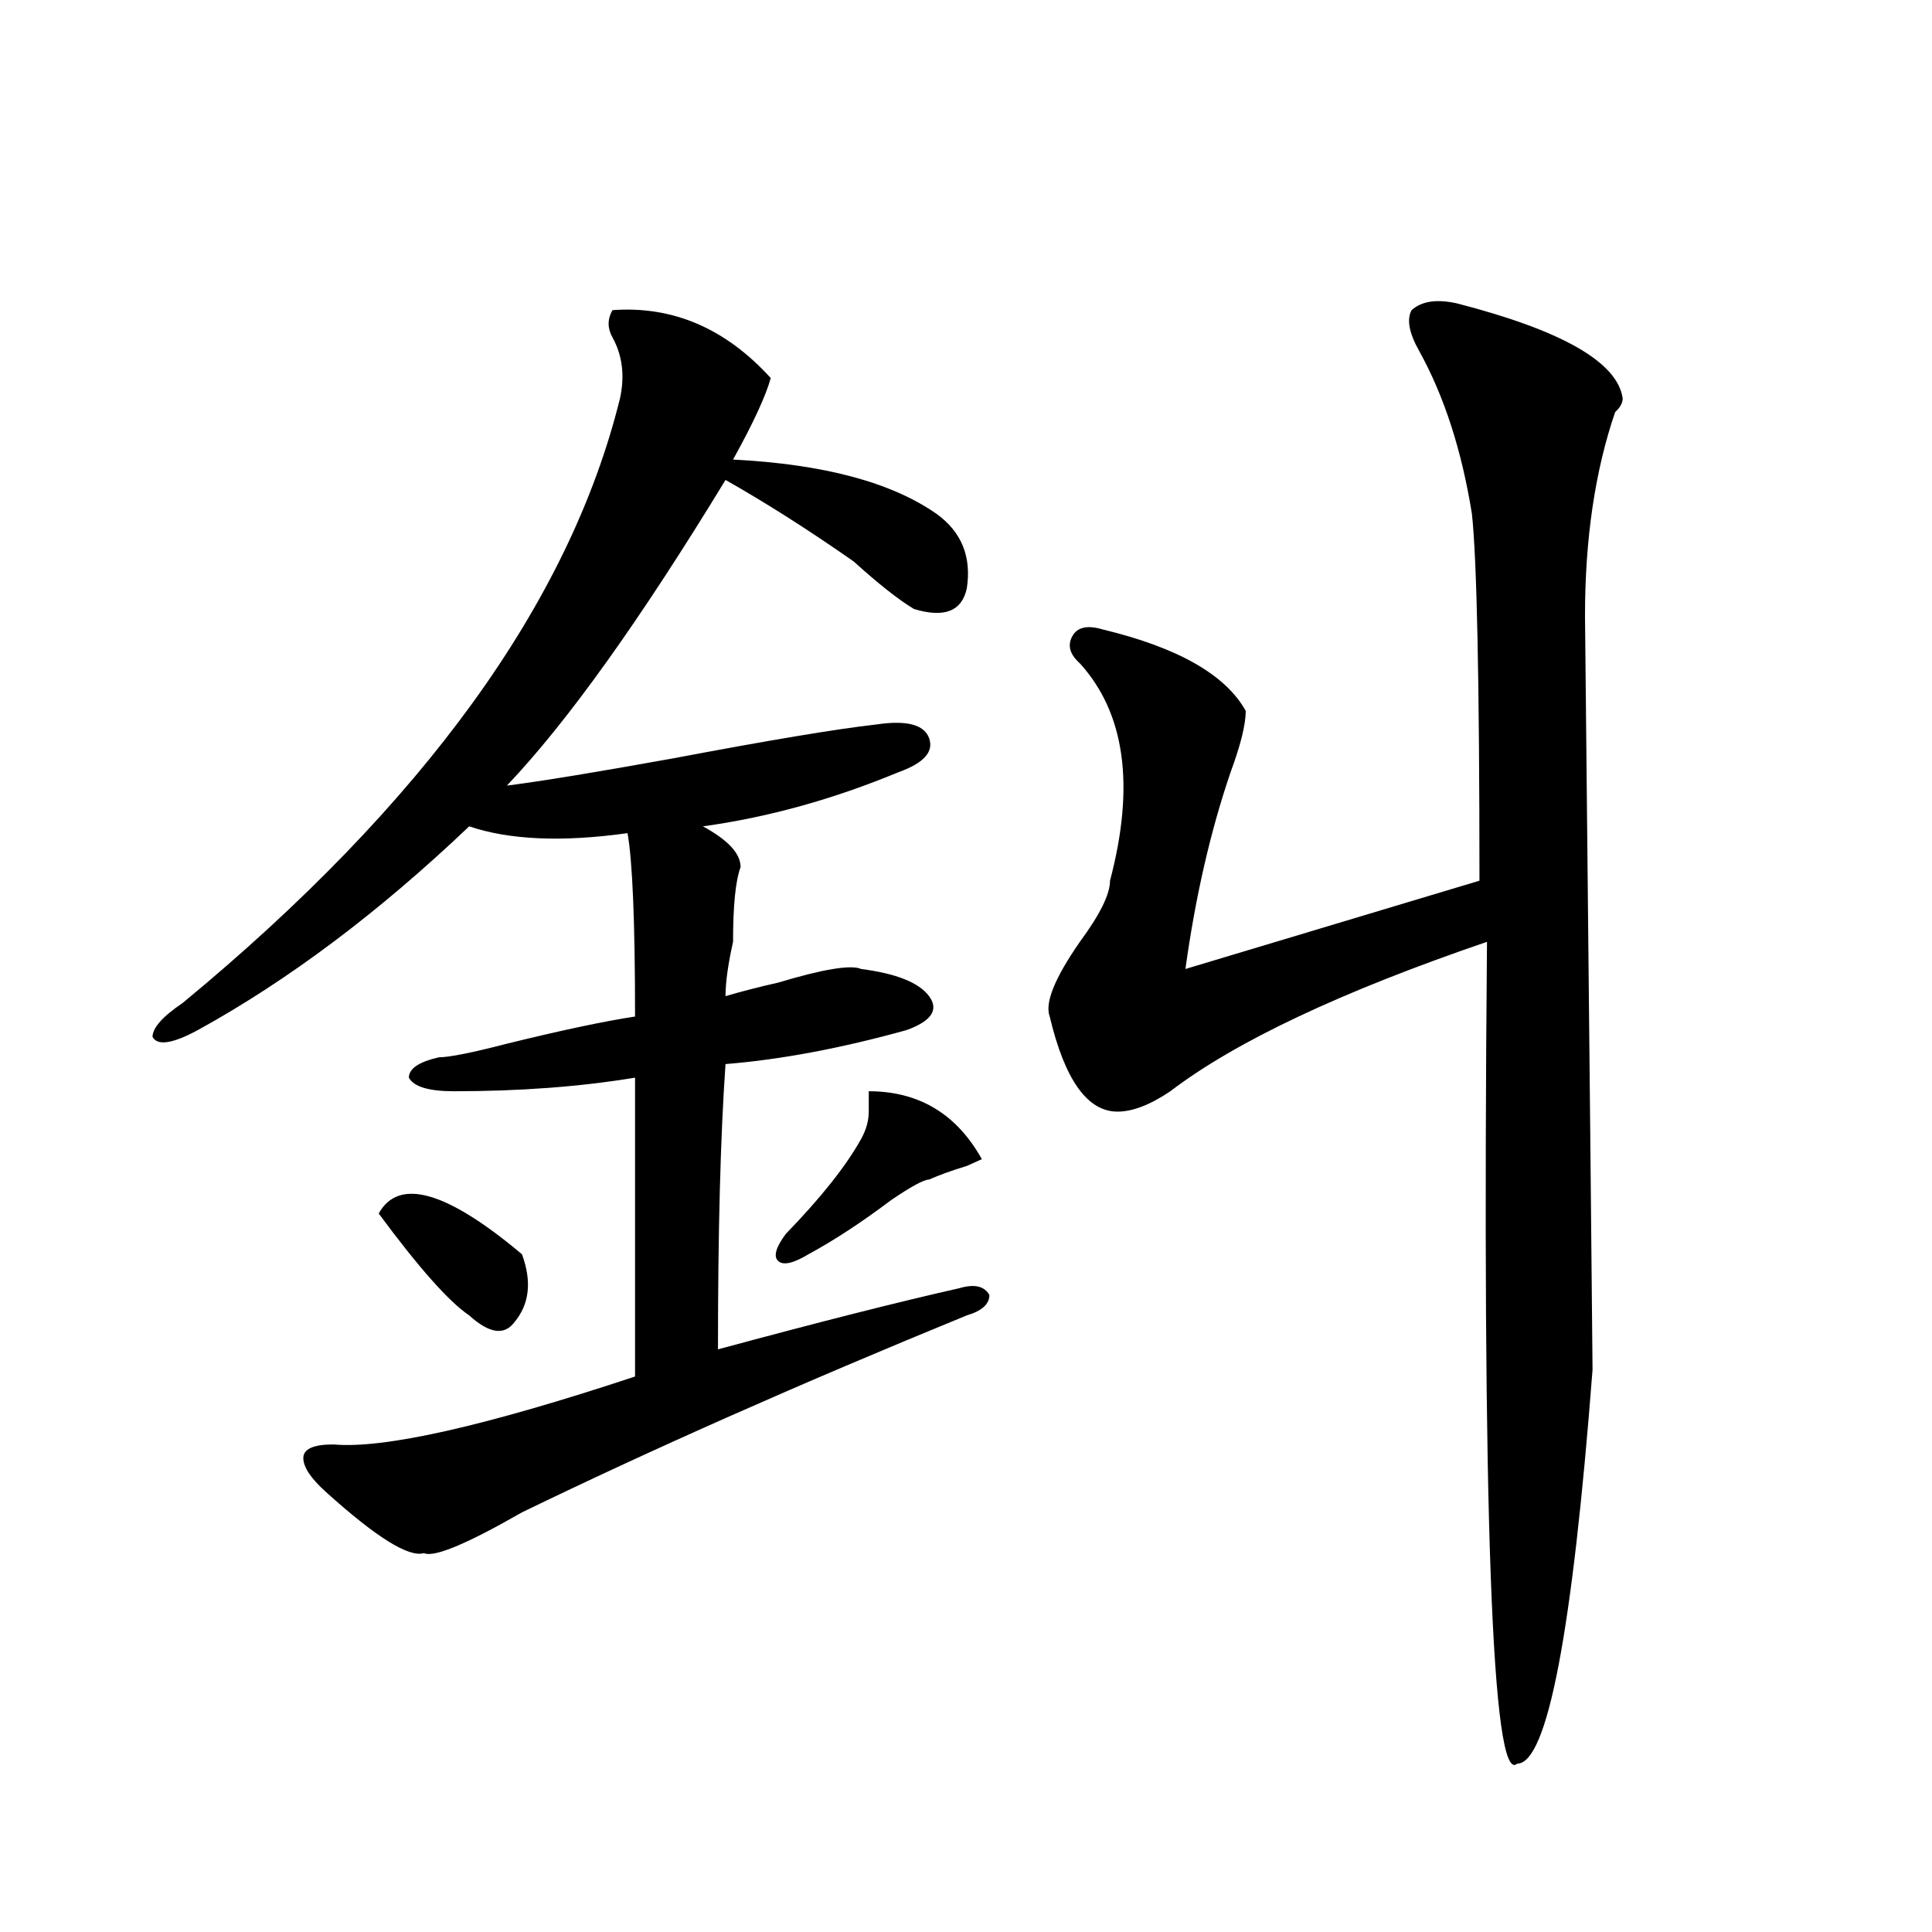 <?xml version="1.0" encoding="utf-8"?>
<!-- Generator: Adobe Illustrator 16.0.0, SVG Export Plug-In . SVG Version: 6.00 Build 0)  -->
<!DOCTYPE svg PUBLIC "-//W3C//DTD SVG 1.1//EN" "http://www.w3.org/Graphics/SVG/1.1/DTD/svg11.dtd">
<svg version="1.1" id="图层_1" xmlns="http://www.w3.org/2000/svg" xmlns:xlink="http://www.w3.org/1999/xlink" x="0px" y="0px"
	 width="1000px" height="1000px" viewBox="0 0 1000 1000" enable-background="new 0 0 1000 1000" xml:space="preserve">
<path d="M316.992,160.531c31.219-2.307,58.535,9.393,81.949,35.156c-2.622,9.393-9.146,23.456-19.512,42.188
	c46.828,2.362,81.949,11.755,105.363,28.125c12.987,9.393,18.171,22.302,15.609,38.672c-2.622,11.755-11.707,15.271-27.316,10.547
	c-7.805-4.669-18.231-12.854-31.219-24.609c-23.414-16.37-45.548-30.432-66.34-42.188
	c-44.267,72.675-81.949,125.409-113.168,158.203c18.171-2.307,46.828-7.031,85.852-14.063c49.39-9.338,84.511-15.216,105.363-17.578
	c15.609-2.307,24.694,0,27.316,7.031c2.562,7.031-2.622,12.909-15.609,17.578c-33.841,14.063-67.681,23.456-101.461,28.125
	c12.987,7.031,19.512,14.063,19.512,21.094c-2.622,7.031-3.902,19.94-3.902,38.672c-2.622,11.755-3.902,21.094-3.902,28.125
	c7.805-2.307,16.89-4.669,27.316-7.031c23.414-7.031,37.683-9.338,42.926-7.031c18.171,2.362,29.878,7.031,35.121,14.063
	c5.183,7.031,1.28,12.909-11.707,17.578c-33.841,9.393-65.06,15.271-93.656,17.578c-2.622,37.518-3.902,86.737-3.902,147.656
	c52.011-14.063,93.656-24.609,124.875-31.641c7.805-2.307,12.987-1.154,15.609,3.516c0,4.724-3.902,8.24-11.707,10.547
	C414.551,716,337.784,750.002,270.164,782.797c-28.657,16.425-45.548,23.456-50.73,21.094c-7.805,2.362-24.755-8.185-50.73-31.641
	c-7.805-7.031-11.707-12.854-11.707-17.578c0-4.669,5.183-7.031,15.609-7.031c25.976,2.362,78.047-9.338,156.094-35.156
	c0-44.495,0-96.075,0-154.688c-28.657,4.724-59.876,7.031-93.656,7.031c-13.048,0-20.853-2.307-23.414-7.031
	c0-4.669,5.183-8.185,15.609-10.547c5.183,0,16.89-2.307,35.121-7.031c28.597-7.031,50.73-11.7,66.34-14.063
	c0-49.219-1.341-80.859-3.902-94.922c-33.841,4.724-61.157,3.516-81.949-3.516c-46.828,44.55-93.656,79.706-140.484,105.469
	c-13.048,7.031-20.853,8.24-23.414,3.516c0-4.669,5.183-10.547,15.609-17.578c124.875-103.107,200.3-207.422,226.336-312.891
	c2.562-11.7,1.28-22.247-3.902-31.641C314.37,169.924,314.37,165.255,316.992,160.531z M196.02,628.109
	c10.366-18.732,35.121-11.7,74.145,21.094c5.183,14.063,3.902,25.818-3.902,35.156c-5.243,7.031-13.048,5.878-23.414-3.516
	C232.421,673.812,216.812,656.234,196.02,628.109z M449.672,564.828c25.976,0,45.487,11.755,58.535,35.156l-7.805,3.516
	c-7.805,2.362-14.329,4.724-19.512,7.031c-2.622,0-9.146,3.516-19.512,10.547c-15.609,11.755-29.938,21.094-42.926,28.125
	c-7.805,4.724-13.048,5.878-15.609,3.516c-2.622-2.307-1.341-7.031,3.902-14.063c18.171-18.732,31.219-35.156,39.023-49.219
	c2.562-4.669,3.902-9.338,3.902-14.063C449.672,570.706,449.672,567.19,449.672,564.828z M754.055,157.015
	c54.633,14.063,83.229,30.487,85.852,49.219c0,2.362-1.341,4.724-3.902,7.031c-10.427,30.487-15.609,65.643-15.609,105.469
	c2.562,253.125,3.902,383.203,3.902,390.234c-10.427,135.901-23.414,203.906-39.023,203.906
	c-13.048,11.7-18.231-130.078-15.609-425.391c-75.485,25.818-130.118,51.581-163.898,77.344
	c-10.427,7.031-19.512,10.547-27.316,10.547c-15.609,0-27.316-16.37-35.121-49.219c-2.622-7.031,2.562-19.885,15.609-38.672
	c10.366-14.063,15.609-24.609,15.609-31.641c12.987-49.219,7.805-86.682-15.609-112.5c-5.243-4.669-6.524-9.338-3.902-14.063
	c2.562-4.669,7.805-5.823,15.609-3.516c39.023,9.393,63.718,23.456,74.145,42.188c0,7.031-2.622,17.578-7.805,31.641
	c-10.427,30.487-18.231,64.49-23.414,101.953l152.191-45.703c0-103.107-1.341-166.388-3.902-189.844
	c-5.243-32.794-14.329-60.919-27.316-84.375c-5.243-9.338-6.524-16.37-3.902-21.094
	C735.823,155.862,743.628,154.708,754.055,157.015z"/>
</svg>
